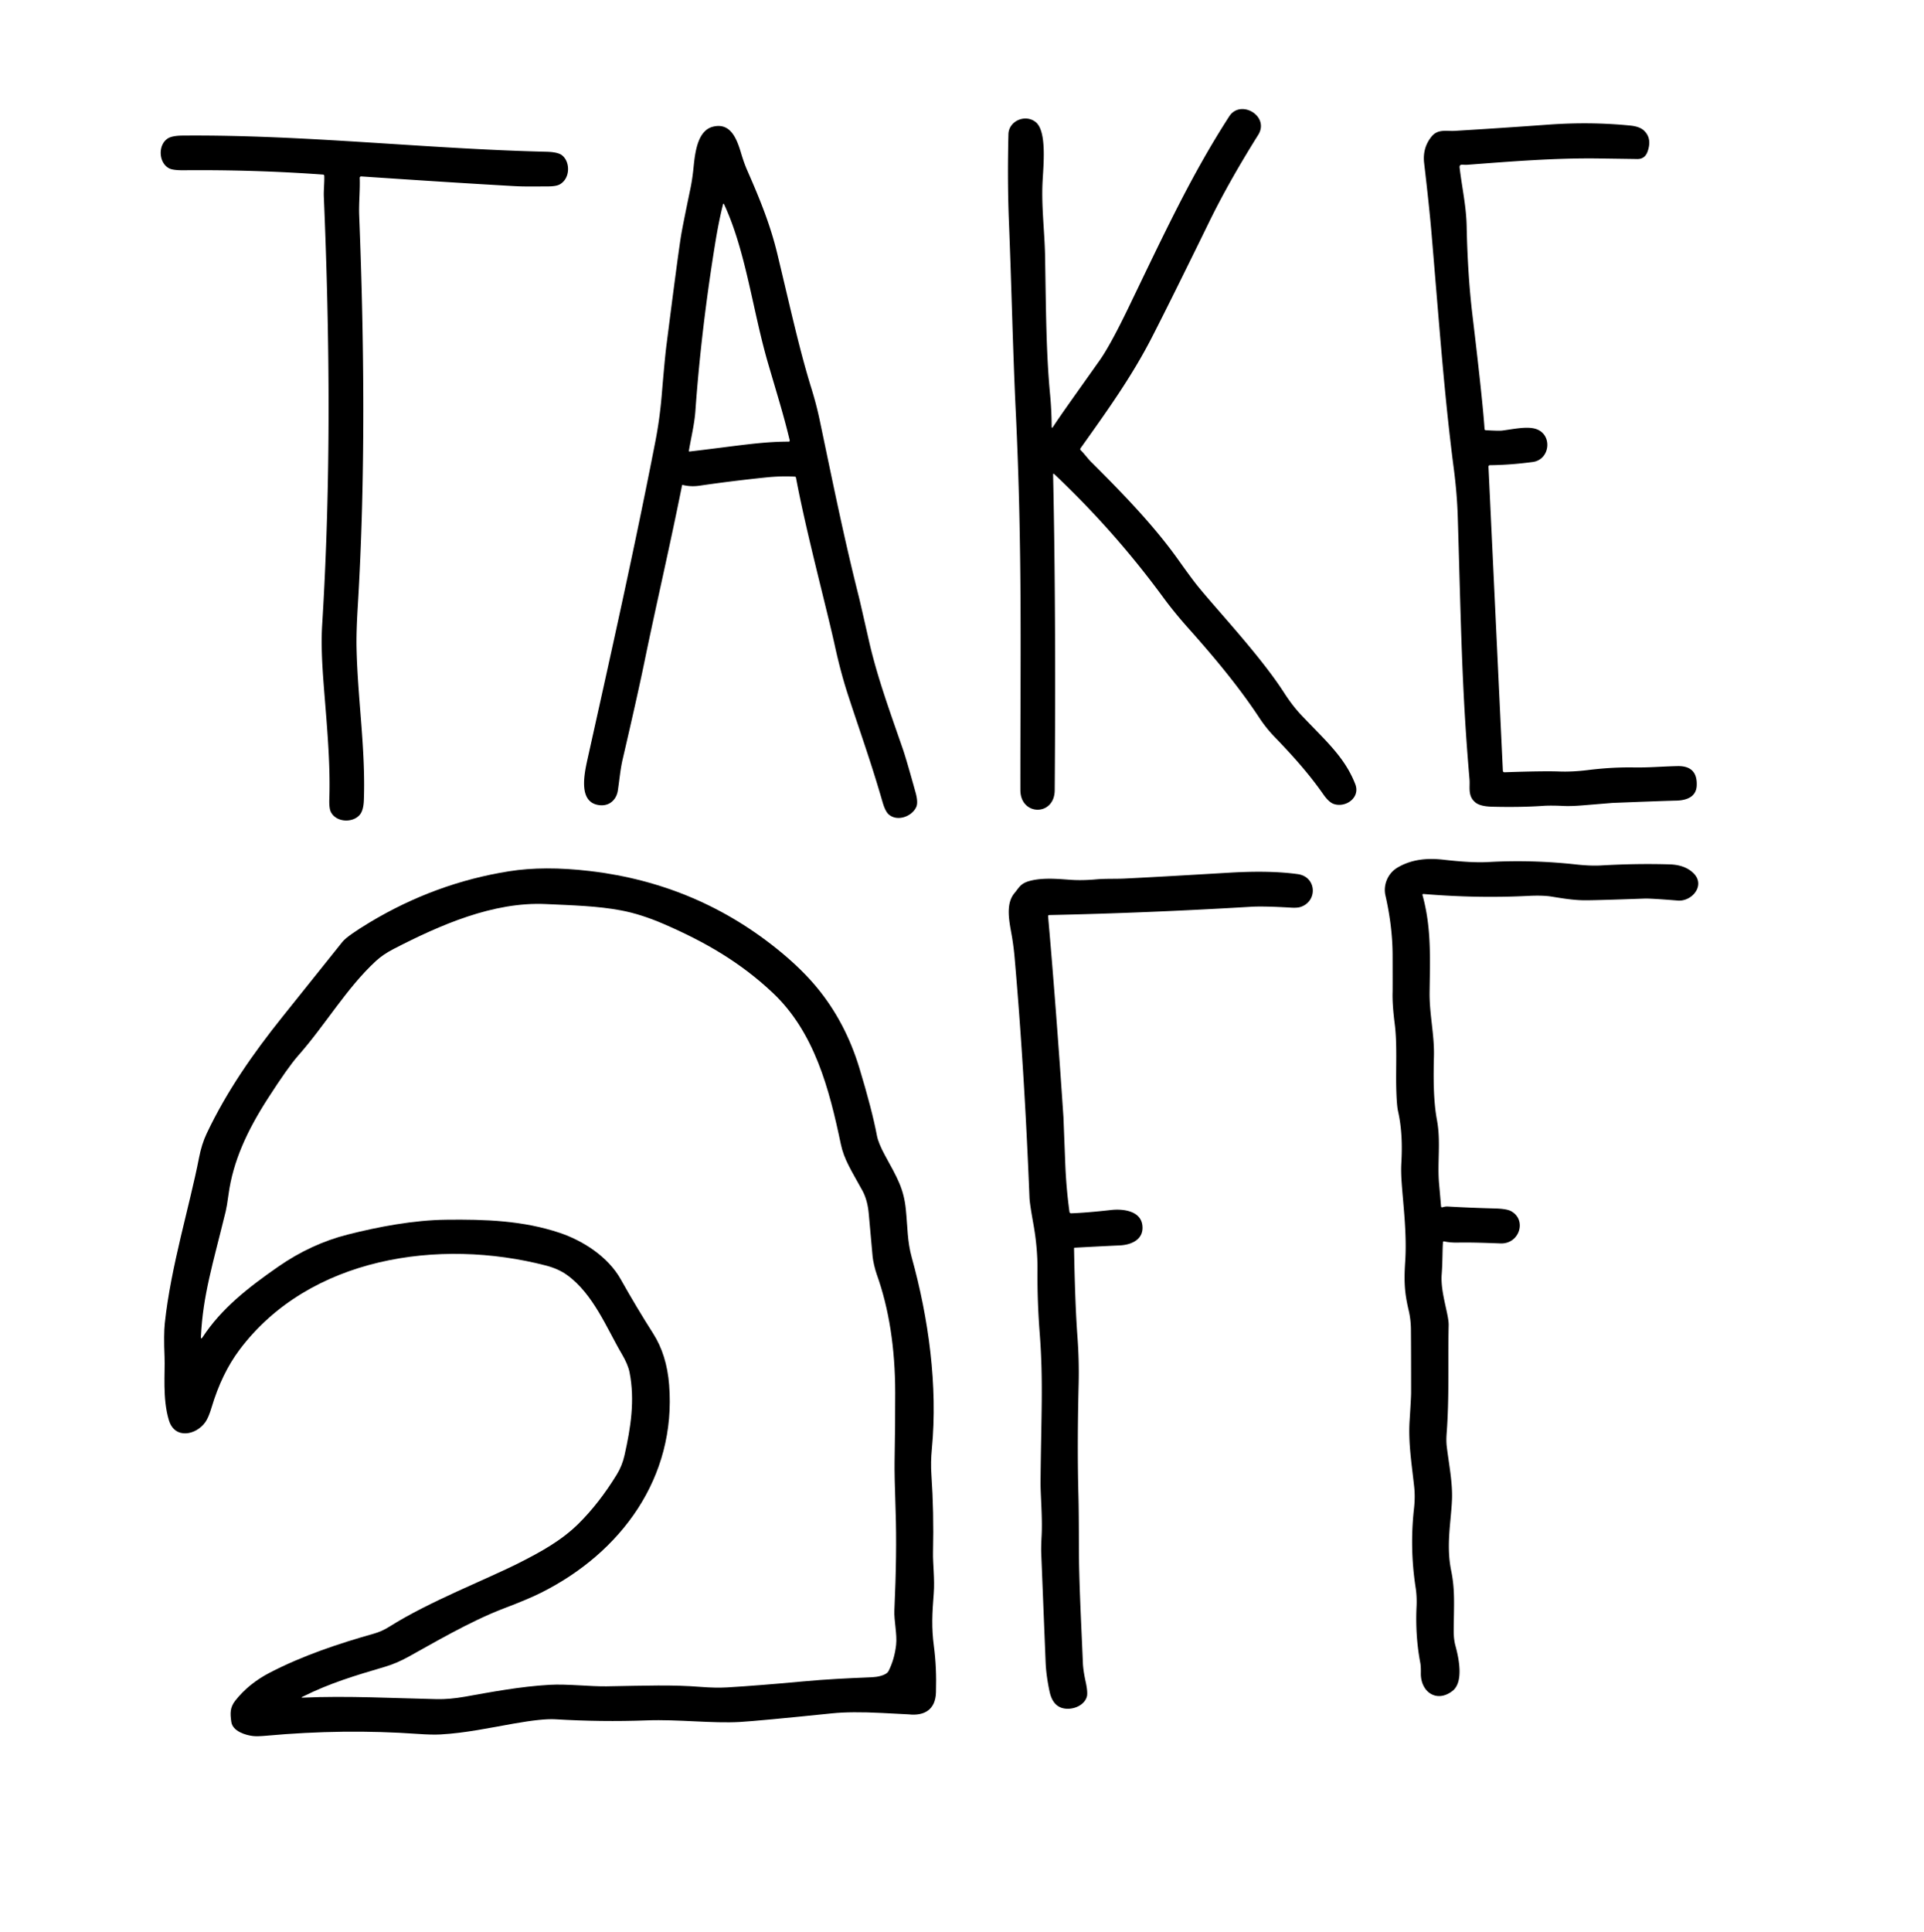 <svg viewBox="0.00 0.00 778.00 781.00" version="1.1" xmlns="http://www.w3.org/2000/svg">
<path d="M 425.26 172.39
  Q 425.27 173.40 425.82 172.56
  C 429.66 166.72 435.25 159.03 444.69 145.66
  Q 449.00 139.57 456.51 123.98
  C 470.67 94.64 481.63 70.94 497.05 47.06
  C 501.64 39.95 513.55 46.93 508.77 54.55
  Q 496.88 73.50 488.96 89.71
  Q 473.12 122.11 465.74 136.49
  C 457.58 152.38 447.75 166.01 436.92 181.26
  A 0.58 0.57 40.1 0 0 436.99 182.01
  C 438.53 183.50 439.81 185.36 441.26 186.80
  C 454.22 199.72 466.58 212.45 476.56 226.48
  Q 480.27 231.70 482.83 235.07
  C 489.56 243.92 509.00 264.14 519.21 280.02
  Q 522.57 285.24 526.01 288.91
  C 535.68 299.18 543.66 305.88 548.01 317.01
  C 550.21 322.63 543.91 326.76 539.20 324.99
  Q 537.28 324.27 535.10 321.14
  C 529.45 313.06 523.06 305.87 515.36 297.89
  Q 511.98 294.39 509.20 290.17
  C 500.86 277.51 490.76 265.46 480.51 253.97
  Q 474.82 247.59 470.42 241.60
  Q 450.73 214.76 426.34 191.72
  Q 425.83 191.23 425.84 191.94
  Q 427.03 246.41 426.49 319.51
  C 426.41 330.10 412.61 329.90 412.60 319.43
  C 412.53 268.33 413.49 223.39 410.72 166.00
  C 409.58 142.48 409.03 115.74 407.97 89.54
  Q 407.31 73.22 407.77 54.27
  C 407.90 48.80 414.75 45.98 418.88 49.44
  C 423.38 53.23 421.90 67.01 421.57 73.59
  C 421.07 83.62 422.42 93.75 422.59 103.51
  C 422.97 125.41 423.01 142.48 424.61 159.45
  Q 425.21 165.76 425.26 172.39
  Z" fill="#000000"></path>
<path d="M 591.32 66.59
  Q 590.08 66.52 590.22 67.75
  C 591.14 75.67 592.91 83.29 593.07 91.55
  Q 593.47 111.17 595.39 127.24
  Q 599.60 162.46 600.30 173.43
  Q 600.33 173.90 600.81 173.93
  Q 606.12 174.25 607.50 174.07
  C 612.24 173.45 617.27 172.33 620.82 173.35
  C 627.92 175.38 626.96 185.82 619.81 186.78
  Q 610.79 187.99 602.44 188.08
  A 0.57 0.56 88.5 0 0 601.89 188.67
  L 607.71 311.63
  A 0.63 0.63 0.0 0 0 608.36 312.23
  Q 624.22 311.68 630.46 311.92
  Q 635.80 312.12 642.10 311.34
  Q 651.65 310.15 660.58 310.28
  C 667.00 310.38 671.22 309.91 678.25 309.74
  Q 686.45 309.53 686.10 317.60
  C 685.91 322.11 682.16 323.59 677.78 323.69
  Q 672.97 323.79 651.96 324.62
  Q 651.88 324.63 640.07 325.60
  Q 635.31 326.00 632.02 325.84
  Q 627.03 325.60 623.99 325.81
  Q 614.87 326.44 603.29 326.15
  Q 598.62 326.03 596.68 324.49
  C 593.38 321.87 594.50 318.25 594.22 315.05
  C 591.13 279.48 590.80 252.88 589.48 209.20
  Q 589.19 199.64 587.86 189.42
  C 584.14 160.81 582.25 134.49 578.90 94.81
  Q 577.99 83.98 575.88 66.01
  Q 575.14 59.75 578.90 55.18
  C 581.47 52.05 584.90 53.12 588.29 52.91
  Q 606.94 51.79 625.75 50.42
  Q 643.06 49.15 659.31 50.78
  Q 662.98 51.15 664.72 52.75
  Q 668.18 55.96 666.18 61.40
  Q 665.04 64.47 661.76 64.30
  Q 661.58 64.29 646.75 64.08
  C 628.99 63.82 610.97 65.29 593.26 66.63
  Q 592.76 66.67 591.32 66.59
  Z" fill="#000000"></path>
<path d="M 276.09 196.07
  A 0.24 0.24 0.0 0 0 275.79 196.26
  C 270.89 220.82 265.41 244.13 260.54 267.82
  Q 257.76 281.30 251.77 307.03
  C 250.83 311.07 250.47 315.45 249.83 319.61
  C 249.25 323.34 246.46 325.90 242.63 325.55
  C 233.74 324.73 236.16 313.26 237.60 306.78
  C 246.94 264.77 256.62 221.59 265.02 178.40
  Q 266.77 169.37 267.56 159.97
  Q 268.83 144.76 269.44 139.99
  Q 274.02 103.96 275.34 95.62
  Q 275.94 91.79 279.17 76.31
  Q 279.84 73.08 280.28 69.28
  C 280.92 63.73 281.36 52.87 288.40 51.20
  C 295.60 49.49 298.03 56.41 299.74 62.13
  Q 300.90 66.00 302.10 68.74
  C 307.10 80.14 311.42 90.59 314.30 102.55
  C 319.99 126.24 323.32 141.57 328.12 157.08
  Q 330.16 163.66 331.47 169.93
  C 337.40 198.16 341.34 217.70 347.30 241.34
  Q 347.74 243.08 351.39 259.14
  C 354.78 274.06 360.20 288.64 365.17 303.10
  Q 366.47 306.88 370.21 320.33
  Q 371.34 324.39 370.52 326.24
  C 368.80 330.17 362.67 332.35 359.27 329.17
  Q 357.91 327.90 356.83 324.12
  C 352.18 307.97 347.49 295.09 342.77 280.55
  Q 339.94 271.82 337.62 261.24
  C 334.26 245.89 325.91 214.81 321.87 193.14
  Q 321.80 192.74 321.39 192.71
  Q 315.82 192.40 309.75 193.03
  Q 295.93 194.46 282.98 196.35
  C 280.55 196.71 278.39 196.63 276.09 196.07
  Z
  M 292.35 82.71
  Q 290.65 89.42 289.18 98.50
  Q 283.53 133.37 281.19 166.22
  C 280.82 171.45 279.42 177.12 278.56 182.27
  A 0.24 0.24 0.0 0 0 278.82 182.55
  C 298.16 180.29 307.65 178.55 318.92 178.55
  A 0.42 0.42 0.0 0 0 319.33 178.03
  C 316.96 168.16 314.90 161.65 310.65 147.14
  C 304.35 125.64 301.70 101.80 292.84 82.67
  Q 292.53 82.00 292.35 82.71
  Z" fill="#000000"></path>
<path d="M 130.60 70.59
  Q 102.87 68.58 74.29 68.84
  Q 70.00 68.88 68.43 68.08
  C 64.11 65.87 63.80 58.59 67.84 55.99
  Q 69.62 54.85 73.86 54.82
  C 123.03 54.41 171.82 60.19 220.93 61.36
  Q 225.59 61.47 227.27 62.79
  C 230.68 65.48 230.64 72.16 226.35 74.55
  Q 224.89 75.37 221.51 75.37
  C 215.45 75.39 211.89 75.47 207.84 75.24
  Q 182.61 73.82 146.08 71.33
  A 0.58 0.58 0.0 0 0 145.46 71.93
  C 145.65 76.93 145.06 82.04 145.25 87.04
  C 147.30 138.81 147.82 193.54 144.68 245.09
  Q 144.04 255.62 144.18 261.92
  C 144.61 282.51 147.88 302.84 147.14 323.49
  Q 146.99 327.67 145.47 329.44
  C 142.62 332.76 136.02 332.55 133.82 328.33
  Q 133.03 326.80 133.17 322.93
  C 133.76 305.65 131.39 285.75 130.44 270.28
  Q 129.82 260.07 130.27 252.77
  C 133.84 195.12 133.39 137.63 130.95 79.45
  C 130.85 76.88 131.22 73.88 131.13 71.13
  Q 131.11 70.62 130.60 70.59
  Z" fill="#000000"></path>
<path d="M 583.49 502.31
  C 583.25 505.19 583.36 510.16 582.97 515.23
  C 582.41 522.49 585.88 531.39 585.79 535.75
  C 585.47 550.37 586.08 565.01 584.97 579.59
  Q 584.75 582.52 585.02 584.80
  C 585.87 591.92 587.40 599.32 587.14 606.16
  C 586.80 615.03 584.67 624.66 586.82 635.10
  C 588.40 642.78 587.92 648.88 587.83 658.96
  Q 587.79 662.69 588.52 665.34
  C 589.82 670.09 592.01 680.00 587.36 683.63
  C 580.94 688.65 574.39 684.04 574.54 676.43
  Q 574.59 673.74 574.31 672.26
  Q 572.26 661.47 572.79 649.71
  Q 572.99 645.47 572.43 641.88
  Q 569.98 625.94 571.77 609.91
  Q 572.29 605.24 571.85 601.15
  C 570.78 591.31 569.43 583.29 570.00 574.30
  Q 570.60 564.96 570.60 563.17
  Q 570.61 546.11 570.53 537.54
  Q 570.49 533.48 569.62 529.78
  C 567.99 522.90 567.66 518.38 568.21 510.09
  C 568.95 499.01 567.42 487.24 566.79 478.25
  Q 566.46 473.59 566.65 470.27
  C 567.04 463.20 566.89 456.27 565.31 449.22
  Q 564.76 446.78 564.59 439.74
  C 564.40 431.65 565.00 421.92 563.98 414.00
  Q 562.95 405.96 563.12 400.97
  Q 563.15 399.91 563.12 386.25
  Q 563.09 374.64 560.22 362.03
  C 559.26 357.79 561.14 353.08 565.16 350.73
  C 571.05 347.28 577.45 346.86 583.84 347.60
  Q 595.17 348.90 601.75 348.53
  Q 619.44 347.54 637.18 349.49
  Q 643.10 350.14 647.40 349.90
  Q 661.92 349.07 675.14 349.47
  Q 681.27 349.65 684.72 352.96
  C 689.82 357.86 684.23 364.56 678.46 364.10
  Q 667.45 363.21 665.00 363.30
  Q 646.51 363.97 641.25 363.99
  C 636.57 364.00 632.46 363.32 627.33 362.49
  Q 623.78 361.92 617.72 362.23
  Q 597.28 363.25 575.55 361.44
  A 0.33 0.33 0.0 0 0 575.20 361.85
  C 578.85 375.06 578.25 387.25 578.08 401.15
  C 577.97 410.09 580.06 418.31 579.83 427.08
  C 579.63 435.26 579.55 444.74 581.05 452.82
  C 582.69 461.64 581.14 469.94 581.92 478.67
  Q 582.41 484.09 582.70 487.65
  Q 582.75 488.26 583.33 488.09
  C 583.96 487.91 584.68 487.76 585.28 487.79
  Q 594.85 488.34 604.43 488.58
  Q 609.20 488.71 610.94 489.63
  C 617.53 493.13 614.49 503.01 606.76 502.72
  C 600.98 502.51 595.28 502.28 589.50 502.38
  Q 586.40 502.44 584.01 501.91
  Q 583.53 501.80 583.49 502.31
  Z" fill="#000000"></path>
<path d="M 252.53 588.37
  C 255.04 577.24 256.79 566.15 254.57 554.84
  Q 253.94 551.65 251.41 547.36
  C 245.59 537.54 239.96 523.11 229.24 515.45
  Q 225.77 512.96 220.72 511.65
  C 177.72 500.50 125.00 508.12 96.78 545.81
  Q 89.64 555.36 85.57 568.98
  Q 84.34 573.12 83.03 574.97
  C 79.34 580.21 70.70 582.08 68.30 574.21
  C 65.62 565.38 66.81 554.90 66.54 548.58
  Q 66.16 539.49 66.65 534.92
  C 69.09 512.08 76.79 487.15 80.49 468.03
  Q 81.54 462.59 83.54 458.35
  C 91.70 441.13 102.35 425.93 114.05 411.30
  Q 135.37 384.65 138.50 380.76
  Q 140.39 378.42 149.43 372.97
  Q 175.94 357.01 205.83 352.26
  Q 220.08 350.00 238.50 352.16
  Q 282.51 357.32 316.04 385.17
  Q 324.50 392.20 330.29 399.21
  Q 341.87 413.22 347.51 431.83
  Q 352.61 448.64 354.61 459.18
  Q 355.20 462.26 357.97 467.32
  C 362.83 476.19 365.45 480.53 366.30 489.04
  C 367.03 496.27 366.86 501.80 368.68 508.39
  C 375.50 533.03 379.27 560.23 376.81 585.85
  Q 376.29 591.24 376.63 596.17
  Q 377.67 611.34 377.29 627.50
  C 377.18 632.18 378.03 638.51 377.58 644.22
  C 376.94 652.37 376.64 658.06 377.64 665.56
  Q 378.79 674.17 378.48 684.29
  C 378.27 691.12 373.89 693.84 367.49 693.13
  Q 367.45 693.13 356.55 692.56
  Q 344.17 691.92 336.50 692.71
  Q 306.90 695.75 299.25 696.20
  C 288.07 696.85 274.20 695.09 261.57 695.56
  Q 243.13 696.24 224.52 695.11
  Q 219.42 694.80 207.78 696.85
  C 198.06 698.57 188.05 700.70 178.19 701.24
  Q 174.73 701.44 168.84 701.02
  Q 139.10 698.90 107.68 701.76
  Q 104.03 702.09 102.33 701.89
  C 99.39 701.56 94.07 700.00 93.53 696.16
  C 93.04 692.65 92.97 690.33 95.16 687.54
  Q 100.55 680.70 109.04 676.29
  C 122.53 669.29 137.30 664.41 151.09 660.52
  Q 154.44 659.58 157.50 657.64
  C 173.70 647.40 196.77 638.55 210.05 631.81
  C 218.71 627.42 227.08 622.84 233.99 615.98
  Q 242.32 607.71 249.41 596.15
  Q 251.58 592.62 252.53 588.37
  Z
  M 155.71 673.87
  C 143.52 677.47 133.58 680.41 122.34 686.00
  Q 121.51 686.41 122.43 686.37
  C 140.02 685.54 160.55 686.64 176.64 686.97
  Q 181.77 687.08 187.95 685.99
  C 198.38 684.14 210.27 681.86 222.25 681.18
  C 229.36 680.78 238.79 681.90 245.25 681.79
  C 261.76 681.51 271.66 681.10 283.36 682.02
  Q 289.38 682.50 294.15 682.22
  Q 306.63 681.48 324.40 679.83
  C 334.47 678.90 342.07 678.56 352.91 678.09
  C 354.48 678.03 358.38 677.44 359.31 675.60
  Q 361.72 670.81 362.36 665.03
  C 362.84 660.71 361.46 655.27 361.66 651.00
  Q 362.73 627.78 362.16 611.00
  Q 361.65 595.97 361.74 591.00
  Q 362.01 575.95 361.99 563.02
  Q 361.96 536.03 354.55 515.29
  C 353.83 513.29 353.02 509.83 352.86 508.06
  Q 352.05 499.40 351.30 490.73
  Q 350.81 485.16 348.71 481.33
  C 344.19 473.12 341.31 468.78 340.00 462.56
  C 335.31 440.22 329.35 417.34 312.53 401.45
  C 299.44 389.09 285.00 380.75 268.43 373.59
  Q 259.18 369.59 251.15 368.08
  C 241.63 366.28 231.45 366.02 220.74 365.52
  C 199.44 364.52 177.92 373.98 159.12 383.69
  Q 154.88 385.88 151.95 388.59
  C 140.07 399.58 131.57 414.37 120.56 426.81
  Q 116.50 431.40 108.34 444.07
  C 99.83 457.30 94.23 469.55 92.41 482.87
  Q 91.75 487.74 91.27 489.73
  C 85.97 511.42 82.08 523.48 81.24 540.40
  Q 81.18 541.77 81.93 540.62
  C 89.54 529.05 100.20 520.68 112.44 512.17
  Q 125.78 502.89 140.63 499.13
  C 153.18 495.94 167.33 493.30 180.34 493.14
  C 196.15 492.94 211.59 493.48 226.37 498.46
  C 235.70 501.60 245.85 508.06 250.98 517.19
  Q 257.41 528.64 264.12 539.16
  Q 269.62 547.79 270.57 559.86
  C 273.54 597.38 251.17 627.74 218.80 643.94
  Q 213.64 646.53 203.70 650.30
  C 189.82 655.58 174.29 664.84 165.07 669.89
  Q 160.26 672.53 155.71 673.87
  Z" fill="#000000"></path>
<path d="M 423.82 370.52
  Q 426.94 405.82 430.03 451.80
  Q 430.03 451.88 430.75 470.32
  Q 431.14 480.38 432.46 489.97
  A 0.67 0.66 84.3 0 0 433.15 490.54
  Q 439.45 490.31 449.25 489.21
  C 453.92 488.68 461.14 489.43 461.92 495.28
  C 462.70 501.08 457.56 503.31 452.77 503.52
  Q 444.91 503.88 434.57 504.45
  Q 434.31 504.47 434.31 504.74
  Q 434.72 527.51 435.69 540.54
  Q 436.40 550.08 436.17 559.58
  Q 435.54 584.76 436.09 604.79
  Q 436.26 611.23 436.27 624.76
  C 436.28 639.84 437.24 656.46 437.88 672.30
  Q 438.00 675.32 438.96 679.71
  Q 439.94 684.20 439.51 685.86
  C 438.72 688.90 435.38 690.70 432.24 690.85
  Q 425.93 691.14 424.39 683.80
  Q 423.03 677.38 422.81 672.00
  Q 421.17 631.28 421.03 627.75
  Q 420.95 625.61 421.19 620.96
  C 421.58 613.51 420.72 604.38 420.76 599.25
  C 420.99 572.77 421.92 558.32 420.42 539.01
  Q 419.42 526.16 419.52 513.50
  C 419.57 507.38 418.99 501.13 417.85 494.78
  Q 416.38 486.63 416.28 484.14
  Q 414.22 432.21 410.26 387.00
  Q 409.91 383.02 409.25 379.01
  C 408.31 373.30 406.31 365.76 410.22 361.08
  C 412.16 358.76 412.66 357.11 416.61 356.10
  C 422.80 354.51 430.42 355.67 434.78 355.81
  Q 438.63 355.94 443.25 355.53
  C 447.00 355.19 451.03 355.38 454.59 355.21
  Q 467.15 354.61 497.26 352.82
  Q 513.61 351.85 524.80 353.42
  C 532.41 354.48 532.91 364.35 525.95 366.67
  Q 524.61 367.12 522.10 366.97
  Q 511.04 366.31 505.97 366.61
  Q 463.56 369.14 424.32 369.96
  Q 423.77 369.97 423.82 370.52
  Z" fill="#000000"></path>
</svg>

